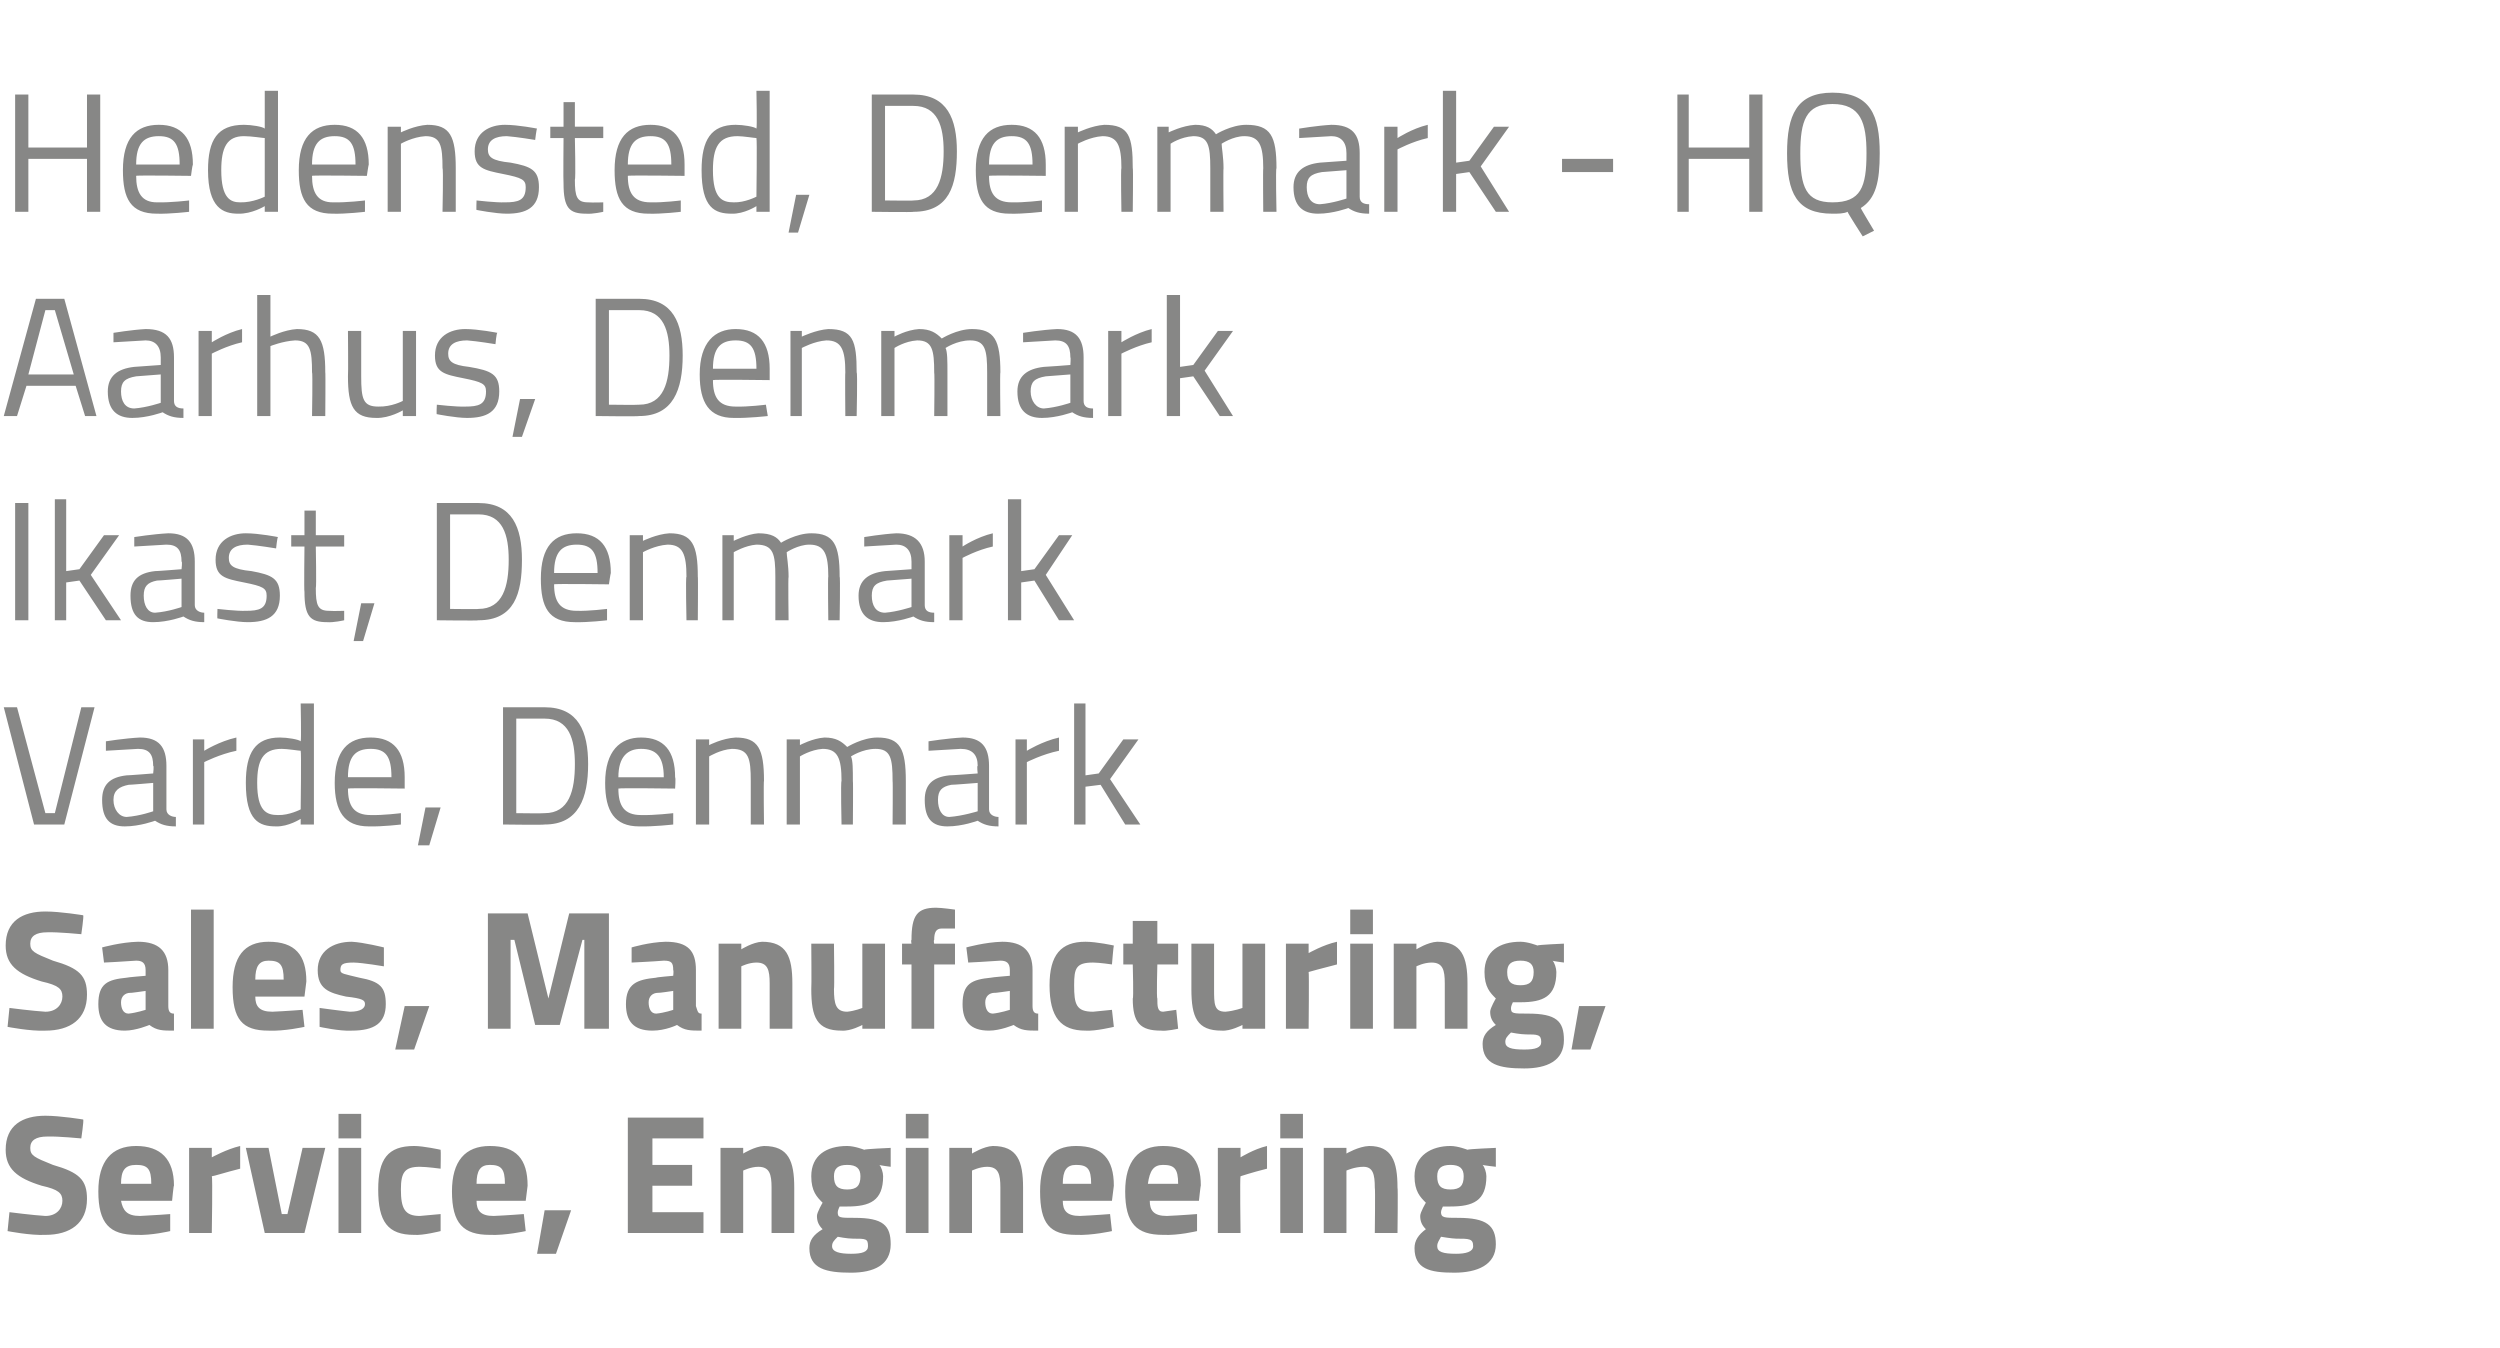 <?xml version="1.0" standalone="no"?><!DOCTYPE svg PUBLIC "-//W3C//DTD SVG 1.1//EN" "http://www.w3.org/Graphics/SVG/1.1/DTD/svg11.dtd"><svg xmlns="http://www.w3.org/2000/svg" version="1.1" width="132.2px" height="71.3px" viewBox="0 -5 132.2 71.3" style="top:-5px"><desc>Hedensted, Denmark HQ Aarhus, Denmark Ikast, Denmark Varde, Denmark Sales, Manufacturing, Service, Engineering</desc><defs/><g id="Polygon29091"><path d="m4.3 55.2s-1.23-.12-1.8-.1c-.6 0-.9.2-.9.6c0 .4.2.5 1.2.9c1.4.4 1.8.8 1.8 1.8c0 1.3-.9 1.9-2.2 1.9c-.79.04-2-.2-2-.2l.1-1s1.24.16 1.9.2c.6 0 .9-.4.9-.8c0-.4-.2-.6-1.1-.8c-1.3-.4-1.9-.9-1.9-1.9c0-1.3.9-1.8 2.1-1.8c.8 0 2 .2 2 .2c.04.04-.1 1-.1 1zm4.7 4v.9s-1 .24-1.8.2c-1.4 0-2-.6-2-2.3c0-1.6.7-2.4 2-2.4c1.3 0 2 .7 2 2.1c-.02-.05-.1.8-.1.8H6.4c.1.5.3.8 1 .8c.69-.03 1.6-.1 1.6-.1zm-1-1.6c0-.8-.2-1-.8-1c-.6 0-.8.3-.8 1h1.6zm2-1.9h1.2v.5s.8-.44 1.5-.6v1.2c-.8.2-1.4.4-1.5.4c.05.01 0 3 0 3H10v-4.5zm4.2 0l.7 3.5h.3l.8-3.5h1.2l-1.1 4.5H14l-1-4.5h1.2zm3.7 0h1.2v4.5h-1.2v-4.5zm0-1.8h1.2v1.3h-1.2v-1.3zm5.4 1.9c.02.02 0 1 0 1c0 0-.73-.1-1.1-.1c-.8 0-1 .3-1 1.2c0 1 .2 1.4 1 1.4l1.1-.1v.9s-.94.24-1.4.2c-1.4 0-1.9-.7-1.9-2.4c0-1.6.5-2.3 1.9-2.3c.5 0 1.4.2 1.4.2zm4.4 3.4l.1.9s-1.08.24-1.9.2c-1.4 0-2-.6-2-2.3c0-1.6.7-2.4 2-2.4c1.4 0 2 .7 2 2.1l-.1.8h-2.6c0 .5.2.8.9.8c.71-.03 1.6-.1 1.6-.1zm-1-1.6c0-.8-.2-1-.8-1c-.5 0-.7.3-.7 1h1.5zm2.1 1.4h1.4l-.8 2.3h-1l.4-2.3zm4.4-4.9h4v1.1h-2.7v1.4h2.1v1.1h-2.1v1.4h2.7v1.1h-4v-6.1zm4.9 6.1v-4.5h1.2v.3s.61-.38 1.1-.4c1.3 0 1.6.8 1.6 2.2v2.4h-1.2v-2.4c0-.7-.1-1.1-.7-1.1c-.4 0-.8.2-.8.2v3.3h-1.2zm4.7.8c0-.4.2-.7.7-1c-.2-.2-.3-.4-.3-.7c0-.2.3-.7.3-.7c-.3-.3-.6-.6-.6-1.4c0-1.1.8-1.6 1.9-1.6c.4 0 .9.2.9.2c0-.04 1.4-.1 1.4-.1v1s-.62-.08-.6-.1c.1.1.2.4.2.6c0 1.3-.7 1.6-1.9 1.6h-.4s-.1.2-.1.3c0 .3.1.3.9.3c1.5 0 1.9.4 1.9 1.4c0 1.1-.9 1.5-2.1 1.5c-1.3 0-2.2-.2-2.2-1.3zm1.5-.6c-.2.2-.3.3-.3.5c0 .3.4.4 1 .4c.6 0 .9-.1.9-.4c0-.4-.1-.4-.8-.4c-.3 0-.8-.1-.8-.1zm1.2-3.2c0-.4-.2-.6-.7-.6c-.5 0-.7.2-.7.6c0 .5.2.7.7.7c.5 0 .7-.2.7-.7zm2.4-1.5h1.2v4.5h-1.2v-4.5zm0-1.8h1.2v1.3h-1.2v-1.3zm2.3 6.3v-4.5h1.2v.3s.61-.38 1.1-.4c1.3 0 1.6.8 1.6 2.2v2.4h-1.2v-2.4c0-.7-.1-1.1-.7-1.1c-.4 0-.8.2-.8.2v3.3h-1.2zm8.5-1l.1.9s-1.07.24-1.9.2c-1.4 0-1.9-.6-1.9-2.3c0-1.6.6-2.4 1.9-2.4c1.4 0 2 .7 2 2.1l-.1.8h-2.6c0 .5.2.8.9.8c.72-.03 1.6-.1 1.6-.1zm-1-1.6c0-.8-.2-1-.8-1c-.5 0-.7.3-.7 1h1.5zm5.6 1.6v.9s-.98.24-1.8.2c-1.4 0-2-.6-2-2.3c0-1.6.7-2.4 2-2.4c1.4 0 2 .7 2 2.1c-.01-.05-.1.8-.1.8h-2.6c0 .5.2.8.9.8c.71-.03 1.6-.1 1.6-.1zm-1-1.6c0-.8-.2-1-.8-1c-.5 0-.7.3-.8 1h1.6zm2.1-1.9h1.2v.5s.71-.44 1.4-.6v1.2c-.8.2-1.4.4-1.4.4c-.04.01 0 3 0 3h-1.2v-4.5zm3.3 0h1.2v4.5h-1.2v-4.5zm0-1.8h1.2v1.3h-1.2v-1.3zm2.3 6.3v-4.5h1.2v.3s.64-.38 1.2-.4c1.2 0 1.5.8 1.5 2.2c.03-.01 0 2.4 0 2.4h-1.2s.03-2.38 0-2.4c0-.7-.1-1.1-.6-1.1c-.47 0-.9.2-.9.2v3.3H70zm4.8.8c0-.4.2-.7.6-1c-.2-.2-.3-.4-.3-.7c0-.2.3-.7.3-.7c-.3-.3-.6-.6-.6-1.4c0-1.1.9-1.6 1.9-1.6c.4 0 .9.2.9.2c.03-.04 1.5-.1 1.5-.1v1s-.69-.08-.7-.1c.1.1.2.4.2.6c0 1.3-.7 1.6-1.9 1.6h-.4s-.1.2-.1.3c0 .3.2.3.9.3c1.5 0 2 .4 2 1.4c0 1.1-1 1.5-2.2 1.5c-1.3 0-2.1-.2-2.1-1.3zm1.4-.6c-.1.2-.2.3-.2.5c0 .3.3.4 1 .4c.5 0 .9-.1.9-.4c0-.4-.2-.4-.9-.4c-.2 0-.8-.1-.8-.1zm1.2-3.2c0-.4-.2-.6-.7-.6c-.5 0-.7.2-.7.6c0 .5.2.7.7.7c.5 0 .7-.2.7-.7z" stroke="none" fill="#878786"/></g><g id="Polygon29090"><path d="m4.3 44.4s-1.23-.12-1.8-.1c-.6 0-.9.2-.9.6c0 .4.2.5 1.2.9c1.4.4 1.8.8 1.8 1.8c0 1.3-.9 1.9-2.2 1.9c-.79.04-2-.2-2-.2l.1-1s1.24.16 1.9.2c.6 0 .9-.4.9-.8c0-.4-.2-.6-1.1-.8C.9 46.5.3 46 .3 45c0-1.3.9-1.8 2.1-1.8c.8 0 2 .2 2 .2c.04.04-.1 1-.1 1zm4.6 3.8c0 .3.1.4.3.4v.9c-.6 0-.9 0-1.3-.3c0 0-.7.3-1.3.3c-1 0-1.4-.5-1.4-1.4c0-1.1.5-1.3 1.5-1.4c.03-.02 1-.1 1-.1v-.3c0-.4-.2-.5-.5-.5c-.63.05-1.7.1-1.7.1l-.1-.8s1-.28 1.9-.3c1.1 0 1.6.5 1.6 1.5v1.9zm-2-.7c-.3 0-.5.2-.5.5c0 .3.1.6.4.6c.4-.04.9-.2.9-.2v-1s-.82.12-.8.1zm3.2-4.4h1.2v6.3h-1.2v-6.3zm5.9 5.3l.1.9s-1.07.24-1.9.2c-1.4 0-1.9-.6-1.9-2.3c0-1.6.6-2.4 1.9-2.4c1.4 0 2 .7 2 2.1l-.1.8h-2.6c0 .5.2.8.9.8c.72-.03 1.6-.1 1.6-.1zm-1-1.6c0-.8-.2-1-.8-1c-.5 0-.7.3-.7 1h1.5zm5.3-.7s-1.11-.19-1.6-.2c-.6 0-.7.1-.7.4c0 .2.2.2 1 .4c1.1.2 1.4.5 1.4 1.4c0 1-.6 1.4-1.8 1.4c-.63.04-1.7-.2-1.7-.2v-1s1.16.16 1.6.2c.6 0 .8-.2.8-.4c0-.2-.1-.3-1-.4c-.9-.2-1.5-.4-1.5-1.4c0-1 .8-1.5 1.8-1.5c.62.03 1.7.3 1.7.3v1zm1.1 2.1h1.3l-.8 2.3h-1l.5-2.3zm4.4-4.9h2.1l1.1 4.5l1.1-4.5h2.1v6.1h-1.3v-4.7h-.1l-1.2 4.5h-1.3l-1.1-4.5h-.2v4.7h-1.2v-6.1zm11 4.9c.1.3.1.4.3.4v.9c-.6 0-.9 0-1.3-.3c0 0-.6.3-1.3.3c-1 0-1.4-.5-1.4-1.4c0-1.1.6-1.3 1.6-1.4c-.03-.02.9-.1.9-.1c0 0 .03-.27 0-.3c0-.4-.1-.5-.5-.5c-.6.05-1.7.1-1.7.1v-.8s.93-.28 1.8-.3c1.2 0 1.6.5 1.6 1.5v1.9zm-2-.7c-.3 0-.5.2-.5.5c0 .3.1.6.4.6c.44-.04.9-.2.9-.2v-1s-.79.12-.8.1zm3.2 1.9v-4.5h1.2v.3s.6-.38 1.1-.4c1.3 0 1.6.8 1.6 2.2v2.4h-1.2V47c0-.7-.1-1.1-.7-1.1c-.41 0-.8.2-.8.2v3.3H38zm8.8-4.5v4.5h-1.2v-.2s-.62.34-1.1.3c-1.3 0-1.6-.7-1.6-2.2c.02-.01 0-2.4 0-2.4h1.2s.03 2.4 0 2.4c0 .8.1 1.2.7 1.2c.41-.04.8-.2.8-.2v-3.4h1.2zm2.6 4.5h-1.2V46h-.5v-1.1h.5s-.04-.17 0-.2c0-1.3.3-1.7 1.3-1.7c.3 0 1 .1 1 .1v1h-.7c-.3 0-.4.2-.4.6c-.04.04 0 .2 0 .2h1.1v1.1h-1.1v3.4zm5.2-1.2c0 .3.1.4.3.4v.9c-.6 0-.9 0-1.3-.3c0 0-.7.3-1.3.3c-1 0-1.4-.5-1.4-1.4c0-1.1.5-1.3 1.5-1.4c.03-.02 1-.1 1-.1v-.3c0-.4-.2-.5-.5-.5c-.63.05-1.7.1-1.7.1l-.1-.8s1-.28 1.9-.3c1.1 0 1.6.5 1.6 1.5v1.9zm-2-.7c-.3 0-.5.2-.5.5c0 .3.1.6.4.6c.4-.04.9-.2.9-.2v-1s-.82.12-.8.1zm6.3-2.5c-.02.02-.1 1-.1 1c0 0-.67-.1-1-.1c-.9 0-1 .3-1 1.2c0 1 .1 1.4 1 1.4l1-.1l.1.9s-.99.24-1.5.2c-1.3 0-1.9-.7-1.9-2.4c0-1.6.6-2.3 1.9-2.3c.6 0 1.5.2 1.5.2zm2.3 1s-.05 1.8 0 1.8c0 .4 0 .7.3.7l.7-.1l.1 1s-.63.14-.9.1c-1.1 0-1.5-.4-1.5-1.7c.05.03 0-1.8 0-1.8h-.5v-1.1h.5v-1.2h1.3v1.2h1.1v1.1h-1.1zm5.7-1.1v4.5h-1.2v-.2s-.64.34-1.1.3c-1.3 0-1.6-.7-1.6-2.2v-2.4h1.2v2.4c0 .8 0 1.2.6 1.2c.48-.04.9-.2.9-.2v-3.4h1.2zm1.1 0h1.2v.5s.77-.44 1.5-.6v1.2c-.8.2-1.5.4-1.5.4c.03.01 0 3 0 3H68v-4.5zm3.4 0h1.2v4.5h-1.2v-4.5zm0-1.8h1.2v1.3h-1.2v-1.3zm2.3 6.3v-4.5h1.2v.3s.6-.38 1.1-.4c1.3 0 1.6.8 1.6 2.2v2.4h-1.2V47c0-.7-.1-1.1-.7-1.1c-.41 0-.8.2-.8.2v3.3h-1.2zm4.7.8c0-.4.2-.7.7-1c-.2-.2-.3-.4-.3-.7c0-.2.3-.7.3-.7c-.3-.3-.6-.6-.6-1.4c0-1.1.8-1.6 1.9-1.6c.4 0 .9.2.9.2c0-.04 1.4-.1 1.4-.1v1s-.63-.08-.6-.1c.1.1.2.4.2.6c0 1.3-.7 1.6-1.9 1.6h-.4s-.1.2-.1.3c0 .3.1.3.9.3c1.5 0 1.9.4 1.9 1.4c0 1.1-.9 1.5-2.1 1.5c-1.3 0-2.2-.2-2.2-1.3zm1.5-.6c-.2.2-.3.3-.3.5c0 .3.3.4 1 .4c.6 0 .9-.1.9-.4c0-.4-.2-.4-.8-.4c-.3 0-.8-.1-.8-.1zm1.2-3.2c0-.4-.2-.6-.7-.6c-.5 0-.7.2-.7.6c0 .5.2.7.7.7c.5 0 .7-.2.7-.7zm2.4 1.8h1.4l-.8 2.3h-1l.4-2.3z" stroke="none" fill="#878786"/></g><g id="Polygon29089"><path d="m5 32.4l-1.6 6.2H1.8L.2 32.4h.7L2.4 38h.5l1.4-5.6h.7zm3.8 5.4c0 .3.3.4.5.4v.5c-.5 0-.8-.1-1.1-.3c0 0-.8.3-1.6.3c-.8 0-1.2-.4-1.2-1.4c0-.8.4-1.2 1.3-1.3c.03.01 1.4-.1 1.4-.1c0 0 .05-.42 0-.4c0-.6-.2-.9-.8-.9l-1.7.1v-.5s1-.16 1.8-.2c1 0 1.4.5 1.4 1.5v2.3zm-2-1.3c-.5.1-.8.3-.8.8c0 .5.3.9.7.9c.7-.05 1.4-.3 1.4-.3v-1.5s-1.29.11-1.3.1zm3.4-2.4h.6v.6s.8-.5 1.7-.7v.7c-.88.18-1.7.6-1.7.6v3.3h-.6v-4.5zm6.4 4.5h-.7v-.3s-.65.42-1.3.4c-.9 0-1.6-.3-1.6-2.3c0-1.6.5-2.4 1.8-2.4c.4 0 1 .1 1.1.2c.04-.04 0-2 0-2h.7v6.4zm-.7-.8s.04-3.07 0-3.1c-.1 0-.7-.1-1-.1c-1 0-1.3.6-1.3 1.8c0 1.5.5 1.7 1.1 1.7c.59.02 1.2-.3 1.2-.3zm5.3.2v.6s-.98.12-1.7.1c-1.3 0-1.8-.8-1.8-2.3c0-1.7.7-2.4 1.9-2.4c1.2 0 1.8.7 1.8 2.1v.6s-3-.04-3 0c0 .9.3 1.4 1.2 1.4c.65.02 1.6-.1 1.6-.1zm-.5-1.9c0-1.1-.3-1.5-1.1-1.5c-.8 0-1.2.4-1.2 1.5h2.3zm1.8 1.6h.8l-.6 2h-.6l.4-2zm4.1.9v-6.2h2.2c1.8 0 2.3 1.3 2.3 3c0 1.8-.5 3.2-2.3 3.2c-.02.03-2.2 0-2.2 0zm2.2-5.6h-1.5v5s1.48.02 1.5 0c1.3 0 1.6-1.2 1.6-2.6c0-1.3-.3-2.4-1.6-2.4zm6.8 5v.6s-1.04.12-1.8.1c-1.3 0-1.8-.8-1.8-2.3c0-1.7.8-2.4 1.9-2.4c1.2 0 1.8.7 1.8 2.1c.04.04 0 .6 0 .6c0 0-2.97-.04-3 0c0 .9.3 1.4 1.2 1.4c.69.02 1.7-.1 1.7-.1zm-.5-1.9c0-1.1-.4-1.5-1.2-1.5c-.7 0-1.2.4-1.2 1.5h2.4zm1.7 2.5v-4.5h.7v.3s.69-.36 1.4-.4c1.2 0 1.5.6 1.5 2.3c-.03-.05 0 2.3 0 2.3h-.7v-2.3c0-1.2-.1-1.7-1-1.7c-.61.04-1.2.4-1.2.4v3.6h-.7zm4.8 0v-4.5h.7v.3s.67-.36 1.3-.4c.6 0 .9.2 1.2.5c0 0 .8-.5 1.6-.5c1.2 0 1.5.6 1.5 2.3v2.3h-.7s.02-2.33 0-2.3c0-1.2-.1-1.7-.9-1.7c-.7 0-1.3.4-1.3.4c.1.2.1.7.1 1.3c.02-.01 0 2.3 0 2.3h-.6s-.05-2.29 0-2.3c0-1.2-.2-1.7-1-1.7c-.63.04-1.2.4-1.2.4v3.6h-.7zm10.7-.8c0 .3.3.4.5.4v.5c-.5 0-.8-.1-1.1-.3c0 0-.8.3-1.6.3c-.8 0-1.2-.4-1.2-1.4c0-.8.4-1.2 1.3-1.3c.04.01 1.5-.1 1.5-.1c0 0-.05-.42 0-.4c0-.6-.3-.9-.9-.9l-1.7.1v-.5s1-.16 1.8-.2c1 0 1.4.5 1.4 1.5v2.3zm-2-1.3c-.5.1-.7.3-.7.8c0 .5.2.9.6.9c.7-.05 1.5-.3 1.5-.3v-1.5s-1.38.11-1.4.1zm3.4-2.4h.6v.6s.81-.5 1.7-.7v.7c-.88.18-1.7.6-1.7.6v3.3h-.6v-4.5zm3.1 4.5v-6.4h.6v3.8l.7-.1l1.3-1.8h.8l-1.5 2.1l1.6 2.4h-.8l-1.3-2.1l-.8.1v2h-.6z" stroke="none" fill="#878786"/></g><g id="Polygon29088"><path d="m.8 21.6h.7v6.2h-.7v-6.2zm2.1 6.2v-6.4h.6v3.8l.7-.1l1.3-1.8h.8l-1.5 2.1l1.6 2.4h-.8l-1.4-2.1l-.7.1v2h-.6zm7.4-.8c0 .3.3.4.5.4v.5c-.5 0-.8-.1-1.1-.3c0 0-.8.3-1.6.3c-.8 0-1.2-.4-1.2-1.4c0-.8.4-1.2 1.3-1.3c.03.01 1.4-.1 1.4-.1c0 0 .05-.42 0-.4c0-.6-.2-.9-.8-.9l-1.7.1v-.5s1-.16 1.8-.2c1 0 1.4.5 1.4 1.5v2.3zm-2-1.3c-.5.1-.7.3-.7.8c0 .5.2.9.6.9c.7-.05 1.4-.3 1.4-.3v-1.5s-1.28.11-1.3.1zm6.3-1.7s-.96-.16-1.5-.2c-.6 0-1 .2-1 .7c0 .4.2.6 1.2.7c1.1.2 1.5.4 1.5 1.3c0 1.1-.7 1.4-1.7 1.4c-.6 0-1.6-.2-1.6-.2c-.02.05 0-.5 0-.5c0 0 1.04.12 1.5.1c.7 0 1.1-.1 1.1-.8c0-.4-.2-.5-1.2-.7c-1-.2-1.5-.3-1.5-1.2c0-1 .8-1.4 1.6-1.4c.7 0 1.7.2 1.7.2c-.04.01-.1.6-.1.6zm2.1-.1s.04 2.16 0 2.2c0 .9.1 1.2.7 1.2c.24.02.8 0 .8 0v.5s-.57.13-.9.1c-.9 0-1.2-.3-1.2-1.6c-.03-.02 0-2.4 0-2.4h-.7v-.6h.7V22h.6v1.3h1.5v.6h-1.5zm2.4 3h.7l-.6 2h-.5l.4-2zm4 .9v-6.2h2.2c1.8 0 2.3 1.3 2.3 3c0 1.8-.4 3.2-2.3 3.2c.03.03-2.2 0-2.2 0zm2.2-5.6h-1.5v5s1.53.02 1.5 0c1.3 0 1.6-1.2 1.6-2.6c0-1.3-.3-2.4-1.6-2.4zm6.8 5v.6s-1 .12-1.7.1c-1.4 0-1.8-.8-1.8-2.3c0-1.7.7-2.4 1.9-2.4c1.2 0 1.8.7 1.8 2.1c-.02.04-.1.6-.1.6c0 0-2.92-.04-2.9 0c0 .9.3 1.4 1.2 1.4c.63.02 1.6-.1 1.6-.1zm-.5-1.9c0-1.1-.3-1.5-1.1-1.5c-.8 0-1.2.4-1.2 1.5h2.3zm1.7 2.5v-4.5h.7v.3s.73-.36 1.4-.4c1.2 0 1.5.6 1.5 2.3c.02-.05 0 2.3 0 2.3h-.6s-.05-2.33 0-2.3c0-1.2-.2-1.7-1-1.7c-.67.04-1.3.4-1.3.4v3.6h-.7zm4.9 0v-4.5h.6v.3s.71-.36 1.3-.4c.7 0 1 .2 1.2.5c0 0 .8-.5 1.6-.5c1.2 0 1.5.6 1.5 2.3c.04-.05 0 2.3 0 2.3h-.6s-.03-2.33 0-2.3c0-1.2-.2-1.7-1-1.7c-.6 0-1.2.4-1.2.4c0 .2.1.7.1 1.3c-.03-.01 0 2.3 0 2.3h-.7v-2.3c0-1.2-.1-1.7-1-1.7c-.59.04-1.2.4-1.2.4v3.6h-.6zm10.7-.8c0 .3.2.4.5.4v.5c-.5 0-.8-.1-1.1-.3c0 0-.8.3-1.6.3c-.8 0-1.3-.4-1.3-1.4c0-.8.5-1.2 1.4-1.3l1.4-.1v-.4c0-.6-.3-.9-.8-.9l-1.7.1v-.5s.95-.16 1.7-.2c1 0 1.5.5 1.5 1.5v2.3zm-2-1.3c-.6.1-.8.3-.8.8c0 .5.2.9.7.9c.65-.05 1.4-.3 1.4-.3v-1.5l-1.3.1zm3.3-2.4h.7v.6s.75-.5 1.6-.7v.7c-.83.18-1.6.6-1.6.6v3.3h-.7v-4.5zm3.1 4.5v-6.4h.7v3.8l.7-.1l1.3-1.8h.7l-1.4 2.1l1.5 2.4h-.8l-1.3-2.1l-.7.1v2h-.7z" stroke="none" fill="#878786"/></g><g id="Polygon29087"><path d="m1.9 10.8h1.5L5.1 17h-.6L4 15.4H1.4L.9 17h-.7l1.7-6.2zm-.4 4h2.4l-1-3.4h-.5l-.9 3.4zm7.7 1.4c0 .3.2.4.5.4v.5c-.5 0-.8-.1-1.1-.3c0 0-.8.3-1.6.3c-.8 0-1.3-.4-1.3-1.4c0-.8.5-1.2 1.4-1.3l1.4-.1v-.4c0-.6-.3-.9-.8-.9l-1.7.1v-.5s.97-.16 1.7-.2c1.1 0 1.5.5 1.5 1.5v2.3zm-2-1.3c-.6.1-.8.3-.8.8c0 .5.2.9.7.9c.67-.05 1.4-.3 1.4-.3v-1.5l-1.3.1zm3.3-2.4h.7v.6s.77-.5 1.6-.7v.7c-.81.18-1.6.6-1.6.6v3.3h-.7v-4.5zm3.1 4.5v-6.4h.7v2.2s.73-.36 1.4-.4c1.2 0 1.5.6 1.5 2.3c.02-.05 0 2.3 0 2.3h-.7s.04-2.33 0-2.3c0-1.2-.1-1.7-.9-1.7c-.66.04-1.3.3-1.3.3v3.7h-.7zm8.4-4.5v4.5h-.7v-.3s-.7.42-1.4.4c-1.2 0-1.5-.6-1.5-2.2c.02-.02 0-2.4 0-2.4h.7v2.4c0 1.2.1 1.6.9 1.6c.71.02 1.3-.3 1.3-.3v-3.7h.7zm4.2.7s-.96-.16-1.5-.2c-.6 0-1 .2-1 .7c0 .4.2.6 1.1.7c1.2.2 1.6.4 1.6 1.3c0 1.1-.7 1.4-1.7 1.4c-.6 0-1.6-.2-1.6-.2c-.03.05 0-.5 0-.5c0 0 1.03.12 1.5.1c.7 0 1.1-.1 1.1-.8c0-.4-.2-.5-1.2-.7c-1-.2-1.5-.3-1.5-1.2c0-1 .8-1.4 1.6-1.4c.7 0 1.7.2 1.7.2c-.05.01-.1.6-.1.6zm1.3 2.9h.8l-.7 2h-.5l.4-2zm4 .9v-6.2h2.3c1.8 0 2.3 1.3 2.3 3c0 1.8-.5 3.2-2.3 3.2c-.04.03-2.3 0-2.3 0zm2.3-5.6h-1.6v5s1.56.02 1.6 0c1.3 0 1.6-1.2 1.6-2.6c0-1.3-.3-2.4-1.6-2.4zm6.7 5l.1.6s-1.06.12-1.8.1c-1.3 0-1.8-.8-1.8-2.3c0-1.7.8-2.4 1.9-2.4c1.2 0 1.8.7 1.8 2.1v.6s-2.99-.04-3 0c0 .9.3 1.4 1.2 1.4c.66.02 1.6-.1 1.6-.1zm-.5-1.9c0-1.1-.3-1.5-1.1-1.5c-.8 0-1.2.4-1.2 1.5h2.3zm1.8 2.5v-4.5h.6v.3s.76-.36 1.4-.4c1.3 0 1.5.6 1.5 2.3c.05-.05 0 2.3 0 2.3h-.6s-.02-2.33 0-2.3c0-1.2-.2-1.7-1-1.7c-.64.04-1.3.4-1.3.4v3.6h-.6zm4.8 0v-4.5h.7v.3s.64-.36 1.3-.4c.6 0 .9.2 1.2.5c0 0 .8-.5 1.6-.5c1.2 0 1.5.6 1.5 2.3c-.03-.05 0 2.3 0 2.3h-.7v-2.3c0-1.2-.1-1.7-.9-1.7c-.7 0-1.3.4-1.3.4c.1.2.1.7.1 1.3v2.3h-.7s.03-2.29 0-2.3c0-1.2-.1-1.7-.9-1.7c-.66.04-1.2.4-1.2.4v3.6h-.7zm10.7-.8c0 .3.2.4.5.4v.5c-.5 0-.8-.1-1.1-.3c0 0-.8.3-1.6.3c-.8 0-1.3-.4-1.3-1.4c0-.8.5-1.2 1.4-1.3c.01.01 1.4-.1 1.4-.1c0 0 .03-.42 0-.4c0-.6-.2-.9-.8-.9l-1.7.1v-.5s.98-.16 1.8-.2c1 0 1.4.5 1.4 1.5v2.3zm-2-1.3c-.6.1-.8.3-.8.8c0 .5.3.9.7.9c.68-.05 1.4-.3 1.4-.3v-1.5l-1.3.1zm3.3-2.4h.7v.6s.78-.5 1.6-.7v.7c-.8.18-1.6.6-1.6.6v3.3h-.7v-4.5zm3.1 4.5v-6.4h.7v3.8l.7-.1l1.3-1.8h.8l-1.5 2.1l1.5 2.4h-.7l-1.4-2.1l-.7.1v2h-.7z" stroke="none" fill="#878786"/></g><g id="Polygon29086"><path d="m4.6 3.4H1.5v2.8h-.7V0h.7v2.8h3.1V0h.7v6.2h-.7V3.4zM10 5.6v.6s-1.01.12-1.7.1c-1.4 0-1.8-.8-1.8-2.3c0-1.7.7-2.4 1.9-2.4c1.2 0 1.8.7 1.8 2.1c-.03.04-.1.6-.1.6c0 0-2.94-.04-2.9 0c0 .9.3 1.4 1.1 1.4c.72.02 1.7-.1 1.7-.1zm-.5-1.9c0-1.1-.3-1.5-1.1-1.5c-.8 0-1.2.4-1.2 1.5h2.3zm5.2 2.5h-.7v-.3s-.68.42-1.4.4C11.8 6.3 11 6 11 4c0-1.6.5-2.4 1.9-2.4c.4 0 1 .1 1.1.2v-2h.7v6.4zm-.7-.8V2.3c-.1 0-.7-.1-1.1-.1c-.9 0-1.2.6-1.2 1.8c0 1.5.5 1.7 1 1.7c.67.02 1.3-.3 1.3-.3zm5.3.2v.6s-1 .12-1.7.1c-1.4 0-1.8-.8-1.8-2.3c0-1.7.7-2.4 1.9-2.4c1.2 0 1.8.7 1.8 2.1c-.02.04-.1.6-.1.6c0 0-2.93-.04-2.9 0c0 .9.3 1.4 1.1 1.4c.72.02 1.7-.1 1.7-.1zm-.5-1.9c0-1.1-.3-1.5-1.1-1.5c-.8 0-1.2.4-1.2 1.5h2.3zm1.7 2.5V1.7h.7v.3s.72-.36 1.4-.4c1.2 0 1.5.6 1.5 2.3v2.3h-.7s.05-2.33 0-2.3c0-1.2-.1-1.7-.9-1.7c-.68.04-1.3.4-1.3.4v3.6h-.7zm7.8-3.8s-.95-.16-1.5-.2c-.6 0-1 .2-1 .7c0 .4.2.6 1.2.7c1.1.2 1.5.4 1.5 1.3c0 1.1-.7 1.4-1.7 1.4c-.6 0-1.6-.2-1.6-.2c-.02.05 0-.5 0-.5c0 0 1.04.12 1.5.1c.7 0 1.1-.1 1.1-.8c0-.4-.2-.5-1.2-.7c-1-.2-1.5-.3-1.5-1.2c0-1 .8-1.4 1.6-1.4c.7 0 1.7.2 1.7.2c-.03.01-.1.6-.1.6zm2.1-.1s.05 2.16 0 2.2c0 .9.1 1.2.7 1.2c.25.02.8 0 .8 0v.5s-.56.13-.9.1c-.9 0-1.2-.3-1.2-1.6c-.02-.02 0-2.4 0-2.4h-.7v-.6h.7V.4h.6v1.3h1.5v.6h-1.5zM36 5.6v.6s-.98.12-1.7.1c-1.4 0-1.8-.8-1.8-2.3c0-1.7.7-2.4 1.9-2.4c1.2 0 1.8.7 1.8 2.1v.6s-3.01-.04-3 0c0 .9.3 1.4 1.2 1.4c.65.02 1.6-.1 1.6-.1zm-.5-1.9c0-1.1-.3-1.5-1.1-1.5c-.8 0-1.2.4-1.2 1.5h2.3zm5.2 2.5h-.7v-.3s-.65.42-1.3.4c-.9 0-1.6-.3-1.6-2.3c0-1.6.5-2.4 1.8-2.4c.4 0 1 .1 1.1.2c.04-.04 0-2 0-2h.7v6.4zm-.7-.8s.04-3.07 0-3.1c-.1 0-.7-.1-1-.1c-1 0-1.3.6-1.3 1.8c0 1.5.5 1.7 1.1 1.7c.59.02 1.2-.3 1.2-.3zm2.1-.1h.7l-.6 2h-.5l.4-2zm4 .9V0h2.2c1.8 0 2.3 1.3 2.3 3c0 1.8-.4 3.2-2.3 3.2c.04.03-2.2 0-2.2 0zM48.3.6h-1.5v5s1.54.02 1.5 0c1.3 0 1.6-1.2 1.6-2.6c0-1.3-.3-2.4-1.6-2.4zm6.8 5v.6s-.98.12-1.7.1c-1.4 0-1.8-.8-1.8-2.3c0-1.7.7-2.4 1.9-2.4c1.2 0 1.8.7 1.8 2.1v.6s-3.01-.04-3 0c0 .9.3 1.4 1.2 1.4c.64.02 1.6-.1 1.6-.1zm-.5-1.9c0-1.1-.3-1.5-1.1-1.5c-.8 0-1.2.4-1.2 1.5h2.3zm1.7 2.5V1.7h.7v.3s.74-.36 1.4-.4c1.3 0 1.5.6 1.5 2.3c.03-.05 0 2.3 0 2.3h-.6s-.04-2.33 0-2.3c0-1.2-.2-1.7-1-1.7c-.66.04-1.3.4-1.3.4v3.6h-.7zm4.9 0V1.7h.6v.3s.72-.36 1.4-.4c.6 0 .9.2 1.1.5c0 0 .8-.5 1.6-.5c1.3 0 1.6.6 1.6 2.3c-.05-.05 0 2.3 0 2.3h-.7s-.02-2.33 0-2.3c0-1.2-.2-1.7-1-1.7c-.6 0-1.2.4-1.2.4c0 .2.1.7.1 1.3c-.02-.01 0 2.3 0 2.3h-.7V3.9c0-1.2-.1-1.7-.9-1.7c-.68.04-1.2.4-1.2.4v3.6h-.7zm10.7-.8c0 .3.2.4.5.4v.5c-.5 0-.8-.1-1.1-.3c0 0-.8.3-1.6.3c-.8 0-1.3-.4-1.3-1.4c0-.8.5-1.2 1.4-1.3l1.4-.1v-.4c0-.6-.3-.9-.8-.9l-1.7.1v-.5s.96-.16 1.7-.2c1.1 0 1.5.5 1.5 1.5v2.3zm-2-1.3c-.6.1-.8.3-.8.8c0 .5.2.9.7.9c.66-.05 1.4-.3 1.4-.3V4l-1.3.1zm3.3-2.4h.7v.6s.76-.5 1.6-.7v.7c-.82.18-1.6.6-1.6.6v3.3h-.7V1.7zm3.1 4.5V-.2h.7v3.8l.7-.1L79 1.7h.8l-1.5 2.1l1.5 2.4h-.7l-1.4-2.1l-.7.1v2h-.7zm6.3-2.8h2.7v.7h-2.7v-.7zm9.9 0h-3.2v2.8h-.6V0h.6v2.8h3.2V0h.7v6.2h-.7V3.4zm5.2 2.8c-.2.1-.5.1-.8.1c-1.9 0-2.4-1.1-2.4-3.2c0-2 .5-3.2 2.4-3.2c2 0 2.5 1.2 2.5 3.2c0 1.5-.2 2.4-1 2.9c-.03-.01.7 1.2.7 1.2l-.6.3s-.81-1.26-.8-1.3zm1-3.1c0-1.6-.3-2.6-1.8-2.6c-1.4 0-1.7.9-1.7 2.6c0 1.8.3 2.6 1.7 2.6c1.5 0 1.8-.8 1.8-2.6z" stroke="none" fill="#878786"/></g></svg>